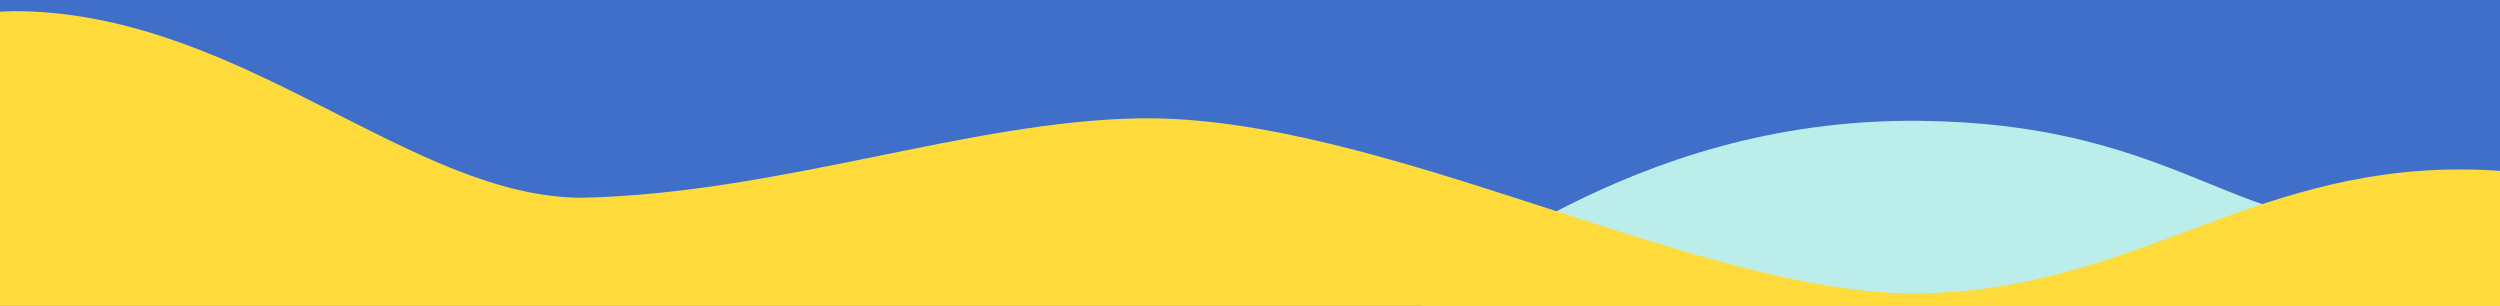<?xml version="1.0" encoding="UTF-8"?>
<svg id="_レイヤー_2" data-name="レイヤー_2" xmlns="http://www.w3.org/2000/svg" xmlns:xlink="http://www.w3.org/1999/xlink" viewBox="0 0 3000 367">
  <defs>
    <style>
      .cls-1 {
        fill: none;
      }

      .cls-2 {
        fill: #bbeeeb;
      }

      .cls-3 {
        fill: #3f6fc8;
      }

      .cls-4 {
        fill: #ffdc3c;
      }

      .cls-5 {
        clip-path: url(#clippath);
      }
    </style>
    <clipPath id="clippath">
      <rect class="cls-1" width="3000" height="367"/>
    </clipPath>
  </defs>
  <g id="body">
    <g id="img_x5F_2024_x5F_ink_x5F_04">
      <g class="cls-5">
        <polygon class="cls-3" points="3000 463.5 3000 -1297.9 0 -1235.99 0 463.5 3000 463.5"/>
        <path class="cls-2" d="M1680,352c59.52,0,266.7-210.68,624-207,291,3,372.1,123,534,123,221.42,0,225.59-246.05,483-243,202.37,2.39,129.34,93.24,315.05,98.01,257.32,6.6,238.34-108.76,495.74-108.76v539.1h-2076.12s-375.67-201.34-375.67-201.34Z"/>
        <path class="cls-4" d="M926.84,672.99h2520.16s0-334.65,0-334.65c-257.41,0-238.01-134.98-495.42-134.98-257.42,0-399.16,148.65-656.58,148.65-257.43,0-639.02-214.23-927-210-204,3-432,90-669,95.29C494.24,237.29,295.51,20.63,28.85,13.49c-247.19-6.62-382.48,275.66-676.85,280.92v290.49l1574.84,88.09Z"/>
      </g>
    </g>
  </g>
</svg>